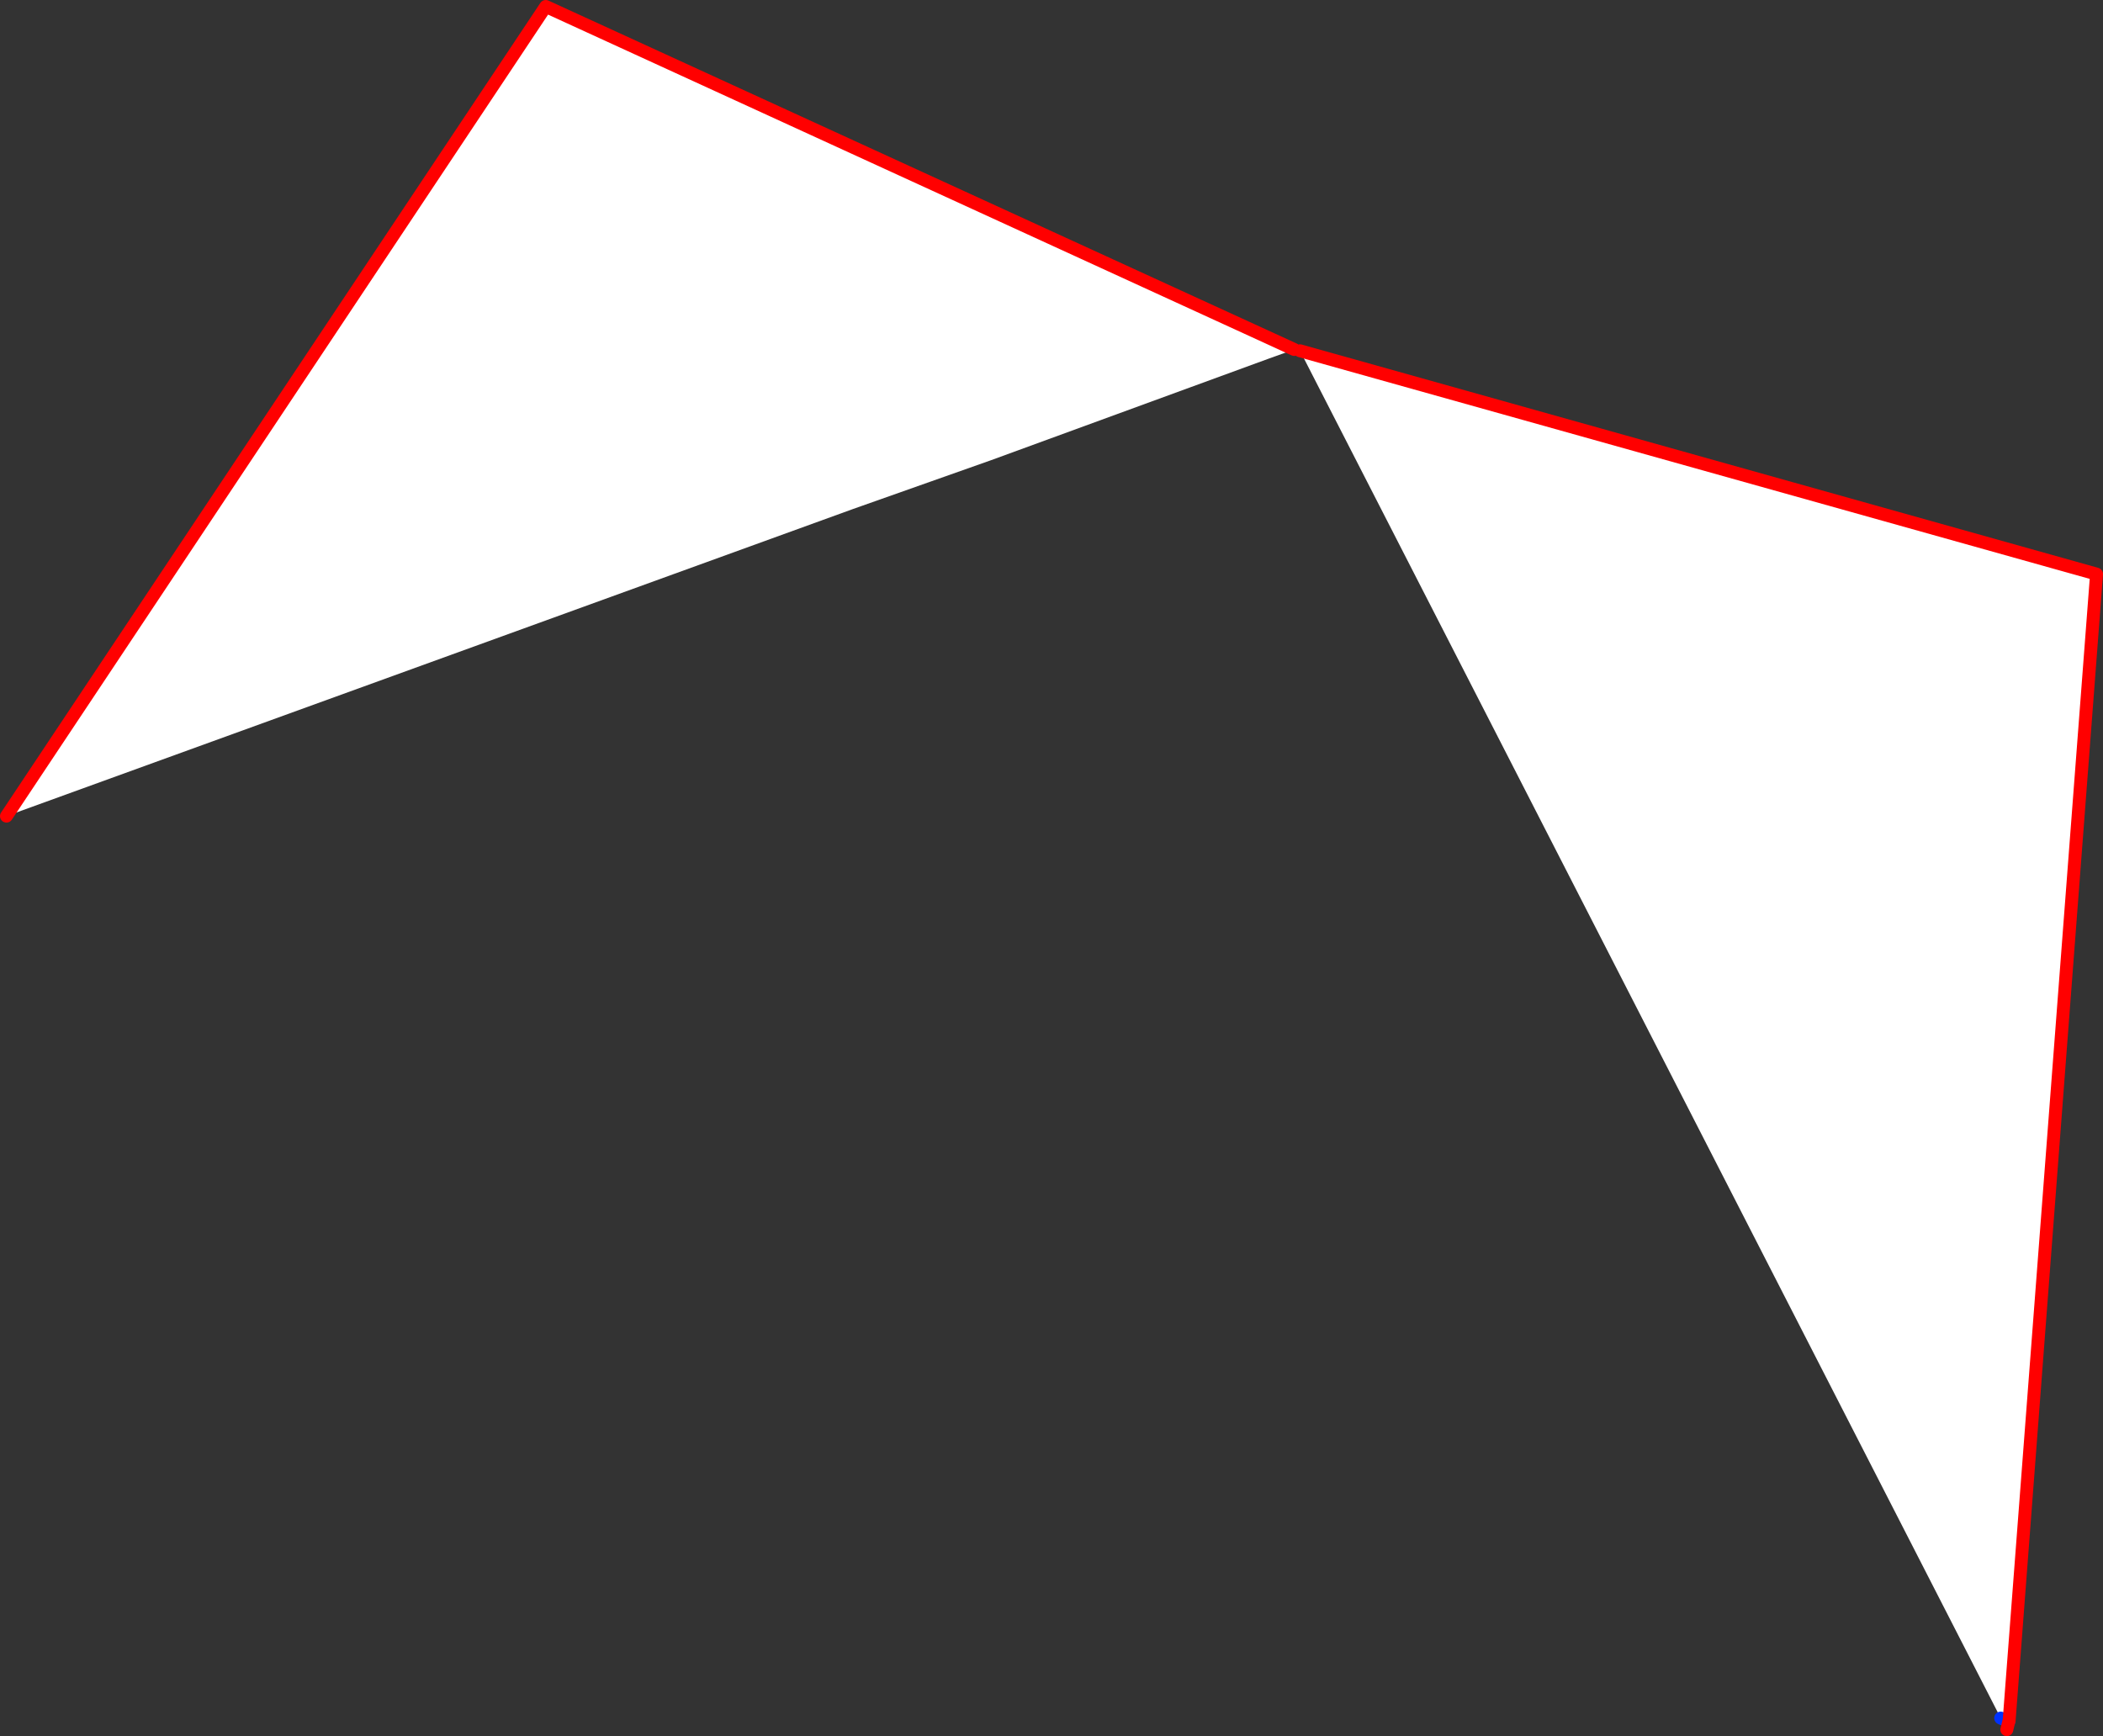 <?xml version="1.0" encoding="UTF-8" standalone="no"?>
<svg xmlns:xlink="http://www.w3.org/1999/xlink" height="269.0px" width="325.8px" xmlns="http://www.w3.org/2000/svg">
  <rect width="100%" height="100%" fill="#333333" stroke="none"/>
  <g transform="matrix(1.0, 0.0, 0.0, 1.0, -192.75, -65.0)">
    <path d="M393.25 119.15 L389.35 120.55 377.05 125.05 346.3 136.3 324.95 143.85 193.75 191.45 277.3 66.0 393.25 119.15 M503.95 331.75 L503.65 333.0 502.7 331.2 503.95 331.75 502.7 331.2 394.15 119.35 517.55 153.95 504.0 331.7 503.95 331.75" fill="#ffffff" fill-rule="evenodd" stroke="none"/>
    <path d="M503.95 331.75 L502.7 331.2" fill="none" stroke="#0032ff" stroke-linecap="round" stroke-linejoin="round" stroke-width="2.0"/>
    <path d="M193.75 191.45 L277.3 66.0 393.25 119.15 M503.65 333.0 L503.95 331.75 504.0 331.7 517.55 153.95 394.15 119.35" fill="none" stroke="#ff0000" stroke-linecap="round" stroke-linejoin="round" stroke-width="2.0"/>
  </g>
</svg>
